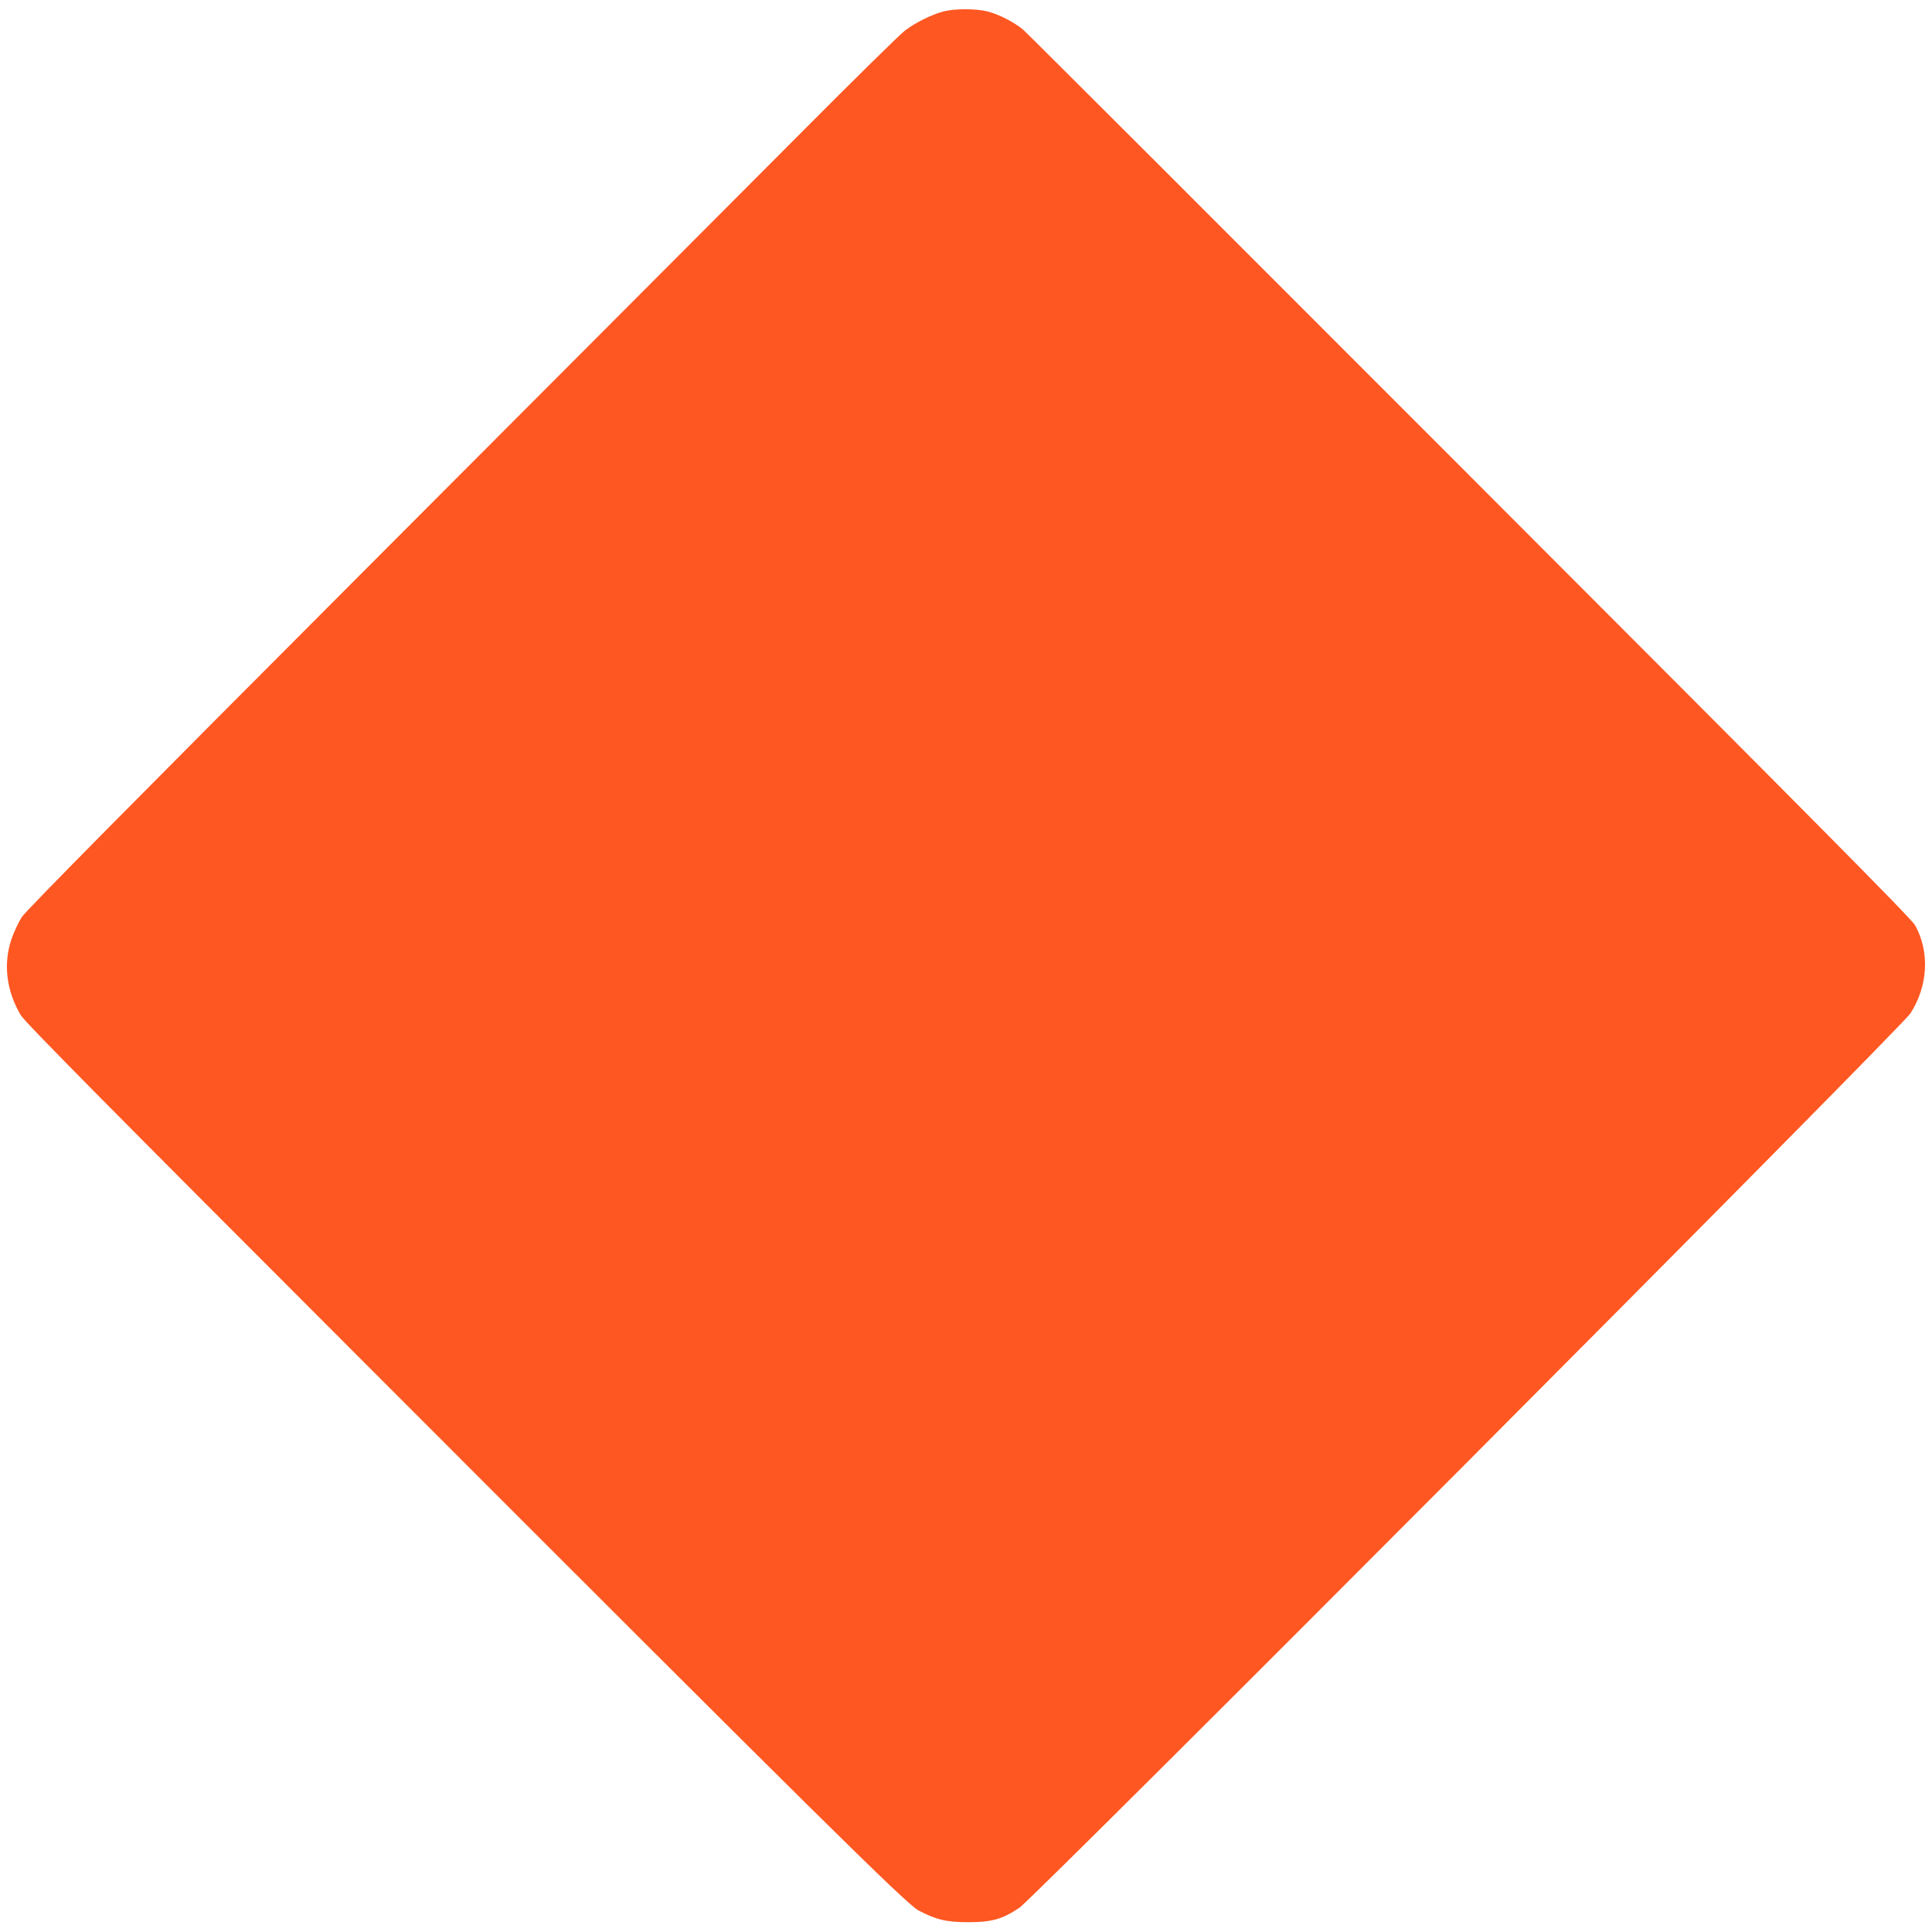 <?xml version="1.0" standalone="no"?>
<!DOCTYPE svg PUBLIC "-//W3C//DTD SVG 20010904//EN"
 "http://www.w3.org/TR/2001/REC-SVG-20010904/DTD/svg10.dtd">
<svg version="1.0" xmlns="http://www.w3.org/2000/svg"
 width="1280pt" height="1280pt" viewBox="0 0 1280 1280"
 preserveAspectRatio="xMidYMid meet">
<g transform="translate(0,1280) scale(0.1,-0.1)"
fill="#ff5722" stroke="none">
<path d="M6250 12724 c-79 -21 -186 -74 -255 -127 -33 -25 -341 -328 -685
-674 -344 -345 -1638 -1643 -2876 -2883 -1538 -1541 -2263 -2274 -2289 -2315
-21 -32 -52 -98 -68 -145 -57 -163 -35 -344 60 -505 28 -47 550 -575 2332
-2358 2944 -2947 3536 -3532 3616 -3574 118 -62 186 -78 330 -78 156 0 226 20
338 95 105 71 5841 5828 5904 5926 117 182 129 407 31 584 -24 43 -670 695
-2947 2974 -1604 1606 -2936 2937 -2961 2958 -61 52 -164 104 -241 123 -80 19
-217 18 -289 -1z"/>
</g>
</svg>
